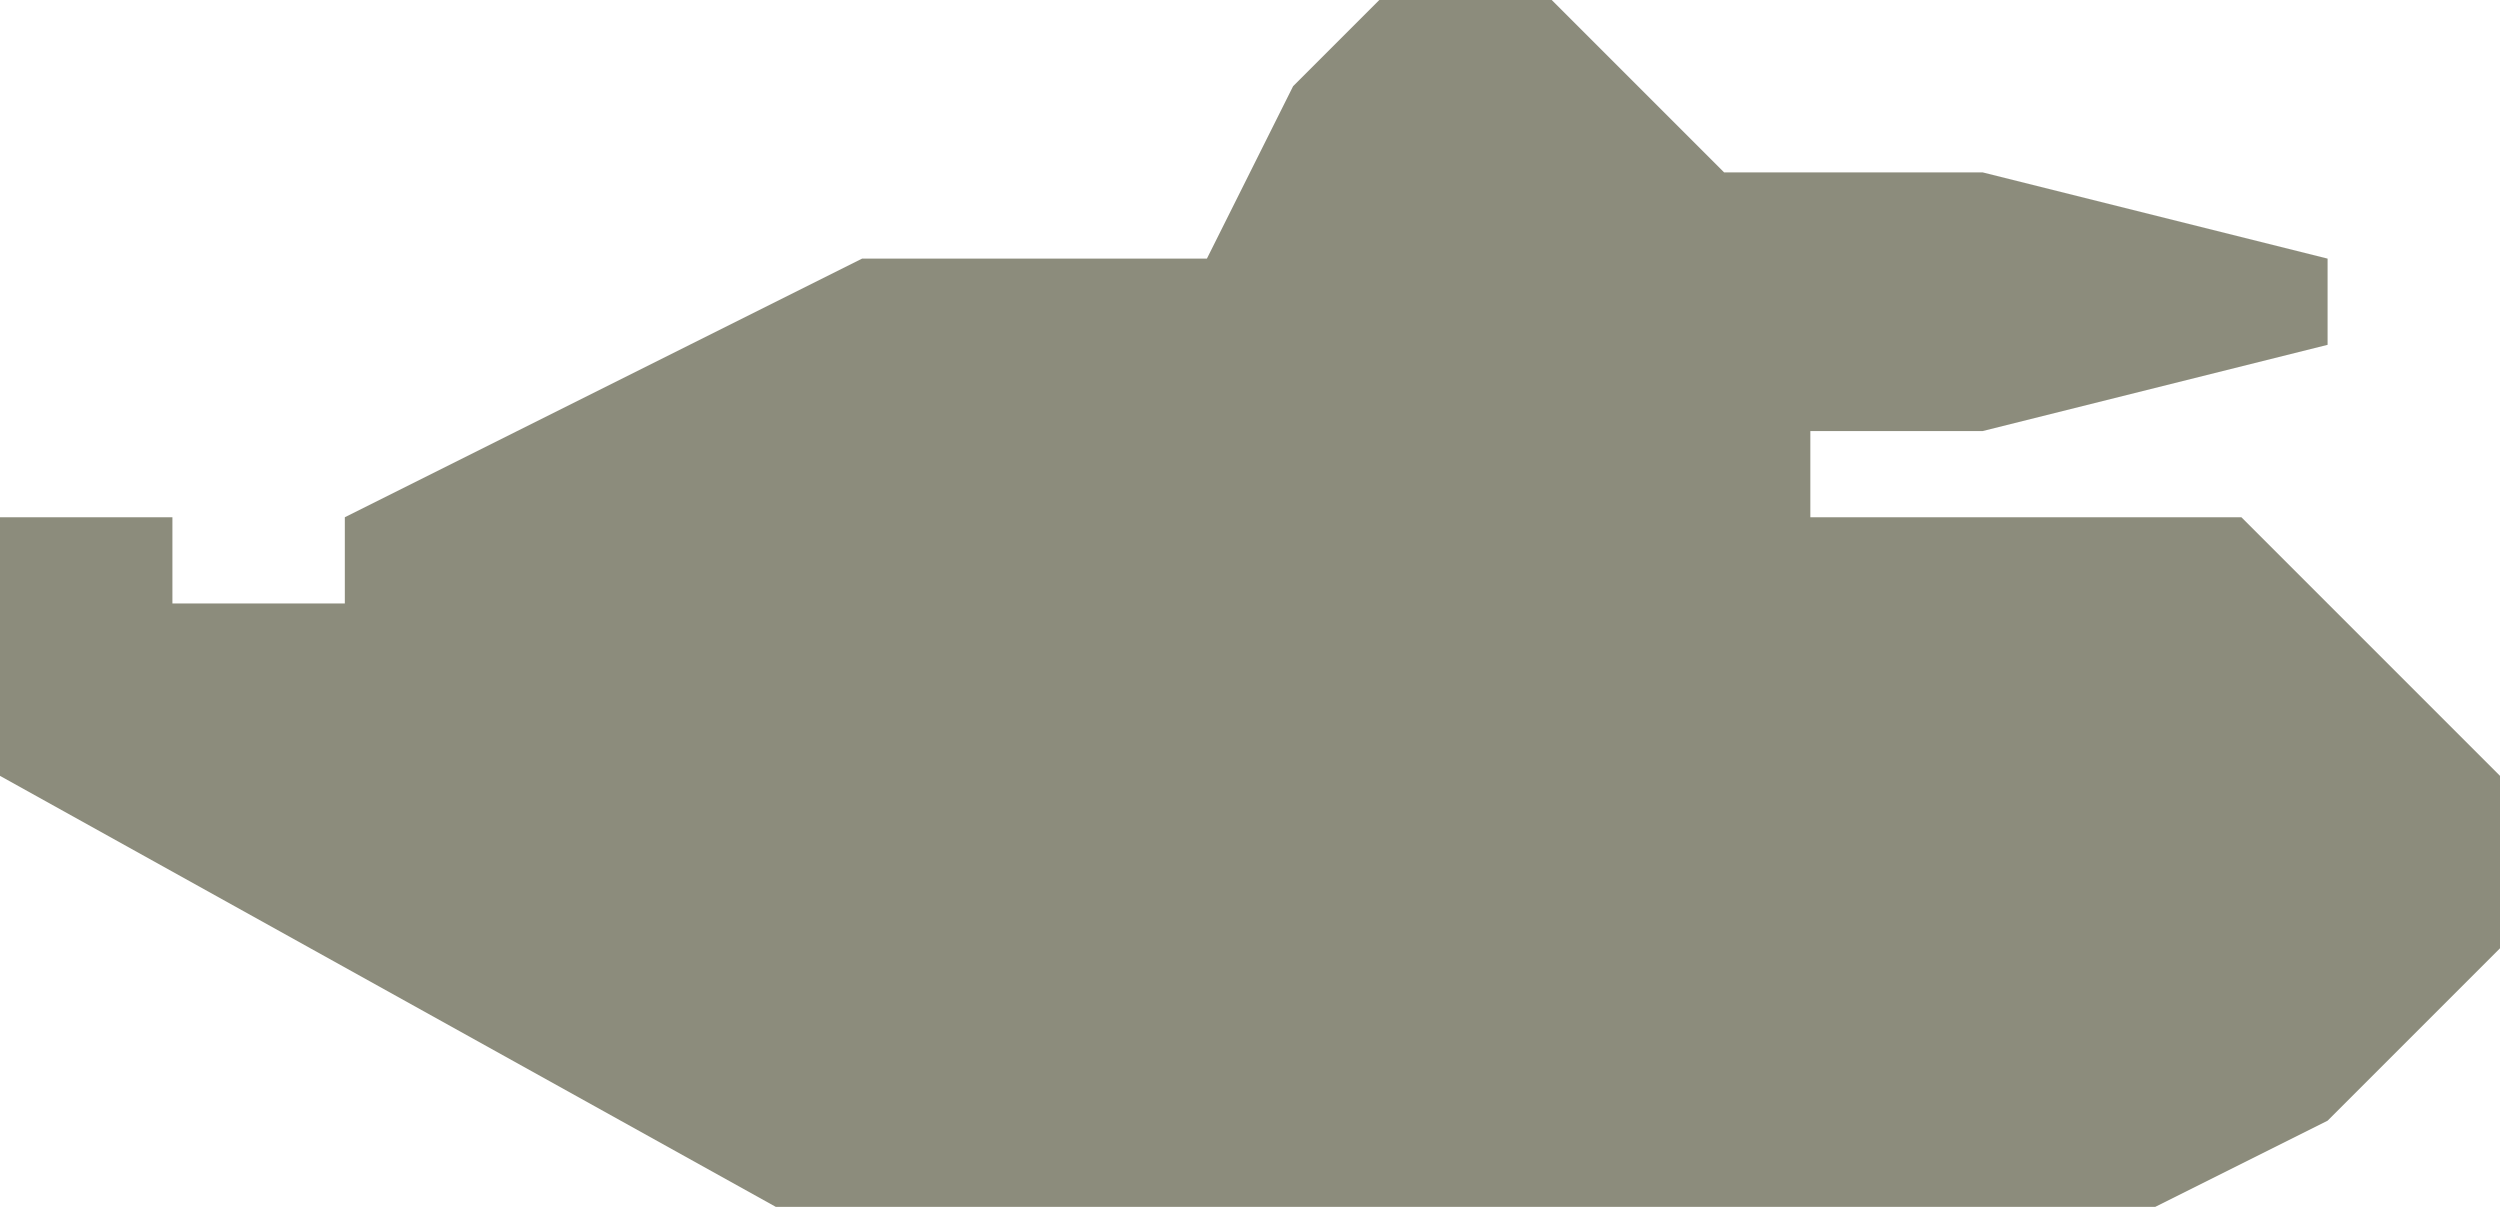 <?xml version="1.0" encoding="UTF-8" standalone="no"?>
<svg width="29px" height="14px" viewBox="0 0 29 14" version="1.1" xmlns="http://www.w3.org/2000/svg" xmlns:xlink="http://www.w3.org/1999/xlink" xmlns:sketch="http://www.bohemiancoding.com/sketch/ns">
    <!-- Generator: Sketch 3.4 (15575) - http://www.bohemiancoding.com/sketch -->
    <title>Shape</title>
    <desc>Created with Sketch.</desc>
    <defs></defs>
    <g id="Page-1" stroke="none" stroke-width="1" fill="none" fill-rule="evenodd" sketch:type="MSPage">
        <path d="M27,13 L29,11 L29,9 L26,6 L23,6 L21,6 L21,5 L23,5 L27,4 L27,3 L23,2 L20,2 L18,0 L16,0 L15,1 L14,3 L10,3 L4,6 L4,7 L2,7 L2,6 L0,6 L0,9 L9,14 L25,14 L27,13 Z" id="Shape" fill="#8C8C7C" sketch:type="MSShapeGroup"></path>
    </g>
</svg>